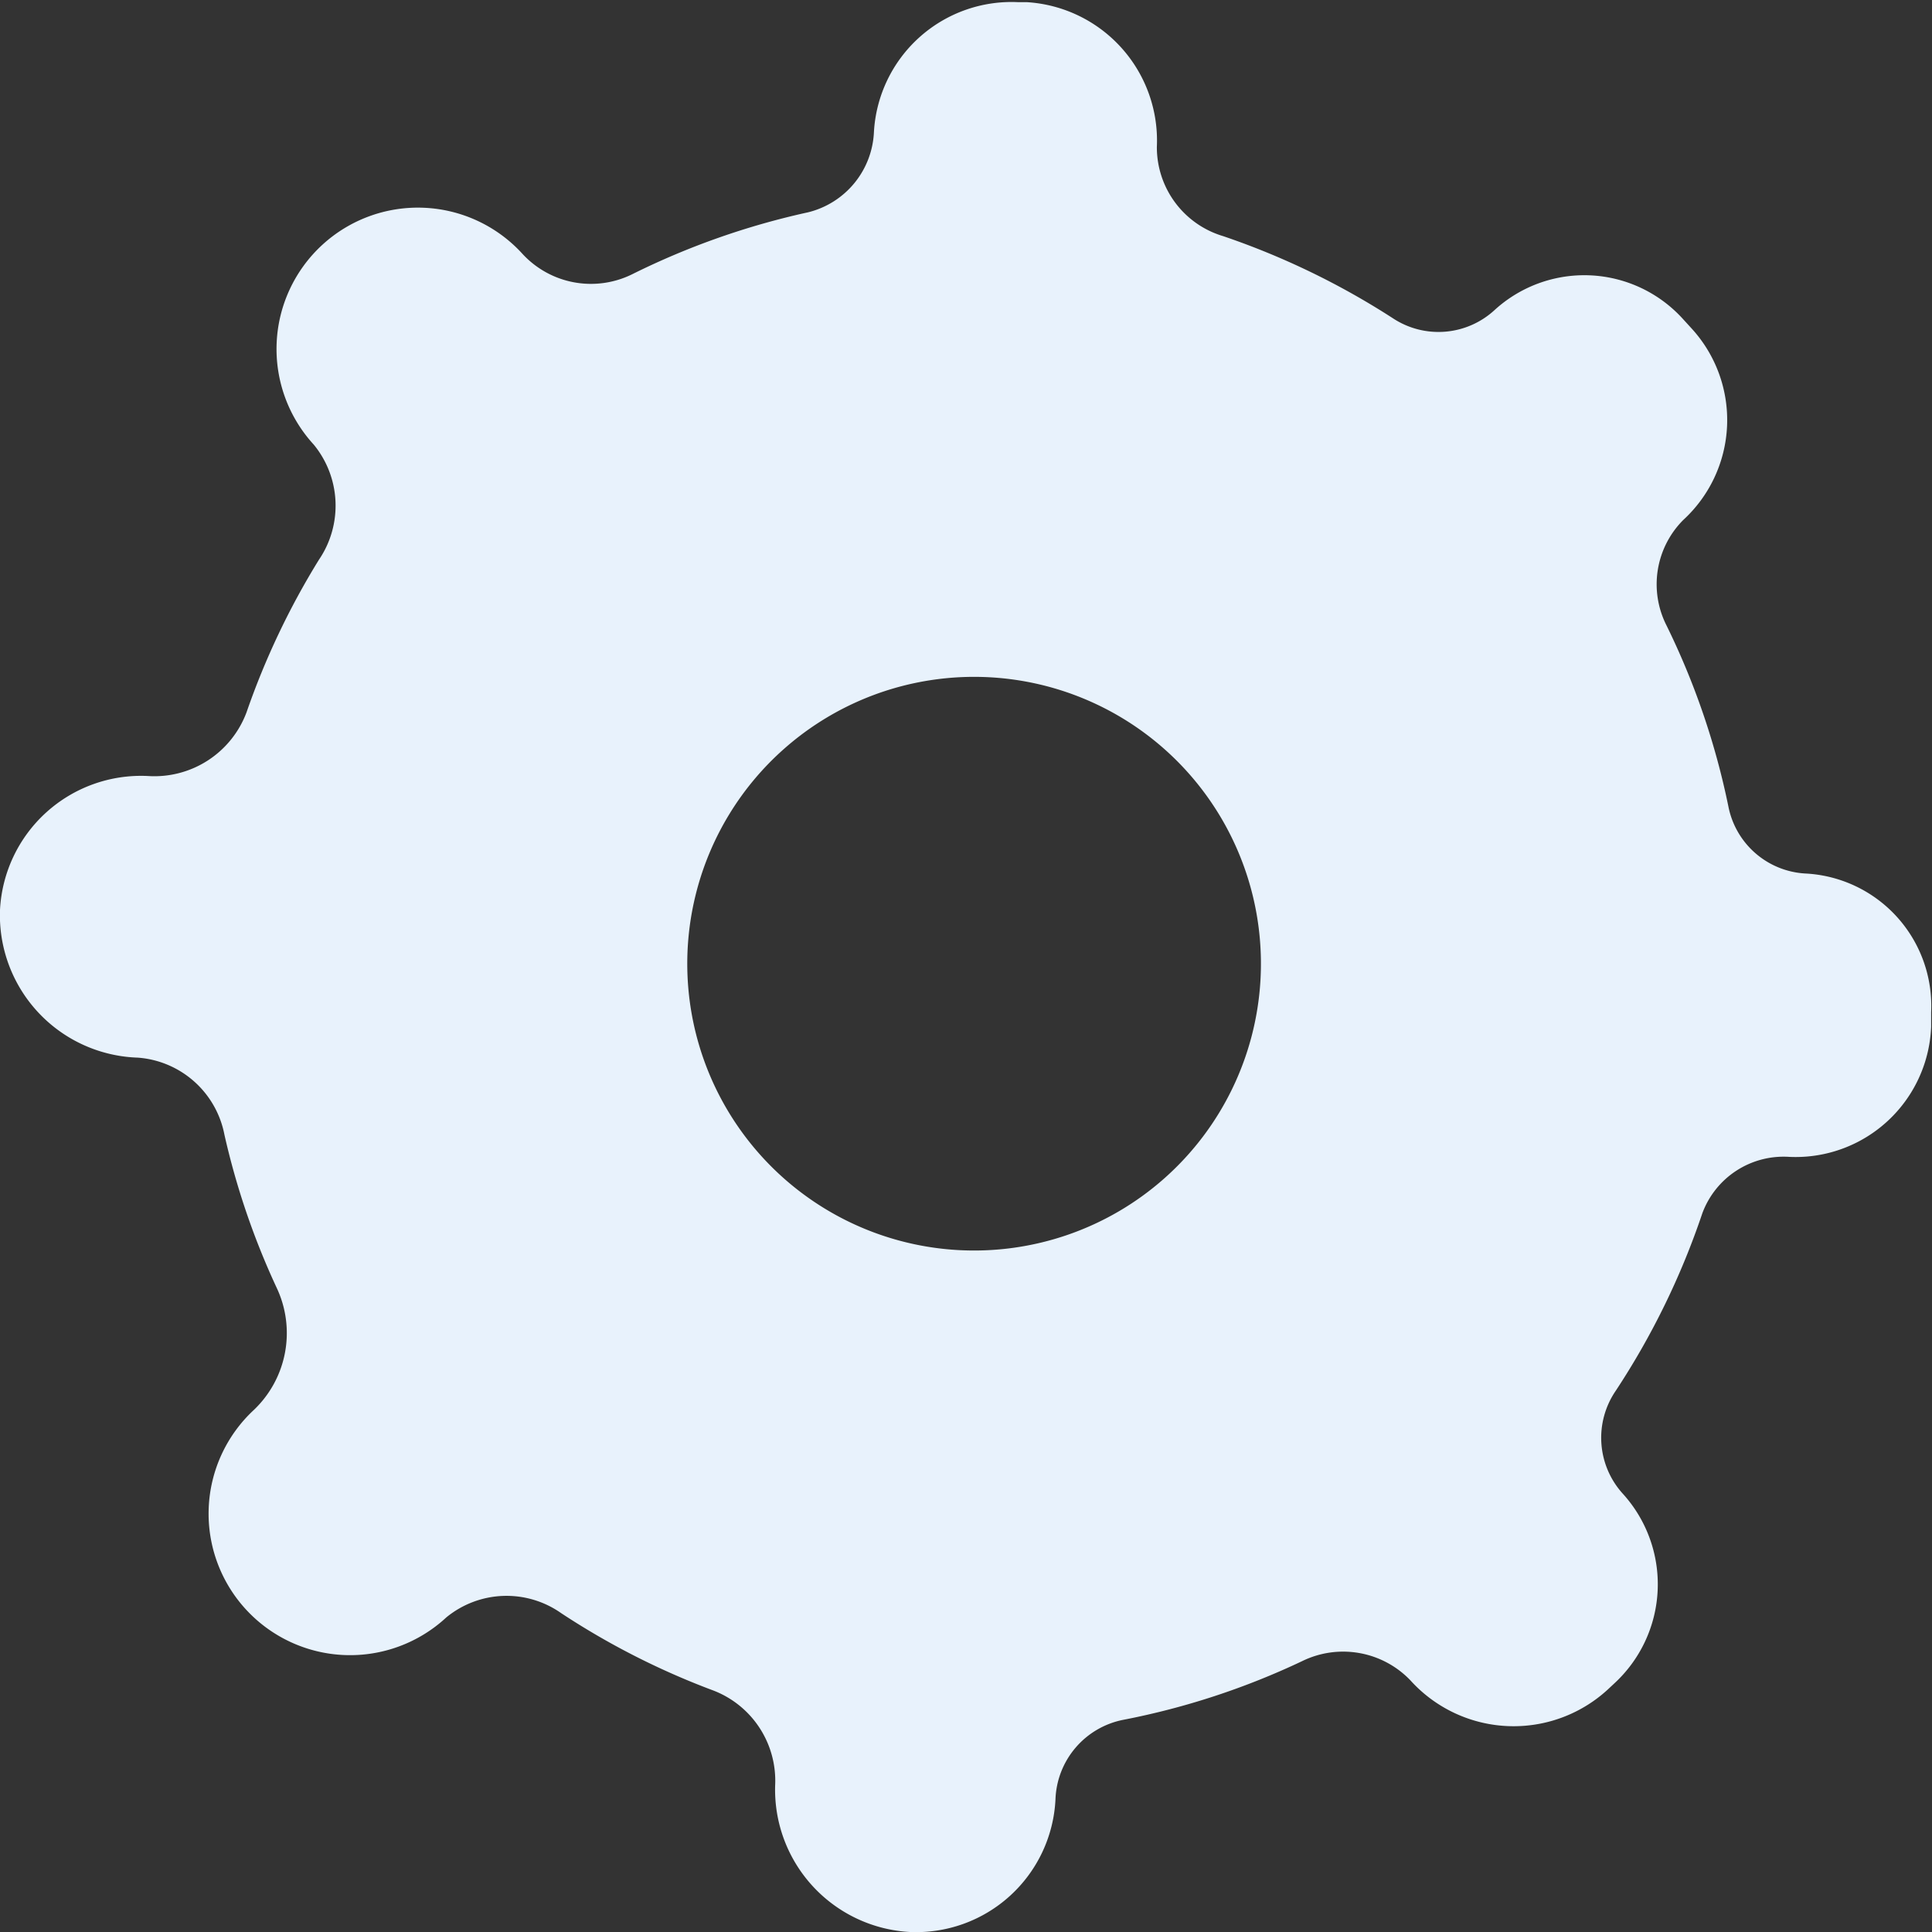 <?xml version="1.0" encoding="UTF-8"?> <svg xmlns="http://www.w3.org/2000/svg" viewBox="0 0 44.59 44.59"><rect x="0" y="0" width="44.59" height="44.59" fill="#333333" stroke="none"/> <defs> <style>.cls-1{fill:#e8f2fc;}</style> </defs> <title>mec1</title> <g id="Layer_2" data-name="Layer 2"> <g id="graph"> <path class="cls-1" d="M25.94,39.69a17.32,17.32,0,0,0,4.11-1.35,2.15,2.15,0,0,1,2.5.44A3.21,3.21,0,0,0,37.1,39l.15-.14a3.11,3.11,0,0,0,.2-4.39,1.92,1.92,0,0,1-.16-2.37,17.69,17.69,0,0,0,2-4.1,2,2,0,0,1,2-1.3,3.13,3.13,0,0,0,3.28-3v-.34a3.06,3.06,0,0,0-2.91-3.2,1.92,1.92,0,0,1-1.77-1.55,17.38,17.38,0,0,0-1.43-4.18A2.1,2.1,0,0,1,38.85,12a3.13,3.13,0,0,0,.2-4.41l-.21-.23a3.07,3.07,0,0,0-4.35-.2,1.91,1.91,0,0,1-2.32.2,17.71,17.71,0,0,0-3.94-1.91,2.14,2.14,0,0,1-1.53-2.06,3.2,3.2,0,0,0-3-3.34H23.5a3.18,3.18,0,0,0-3.33,3,2,2,0,0,1-1.52,1.85,17.54,17.54,0,0,0-4.06,1.43,2.15,2.15,0,0,1-2.54-.48,3.26,3.26,0,1,0-4.81,4.41,2.22,2.22,0,0,1,.12,2.66,17.73,17.73,0,0,0-1.67,3.52,2.27,2.27,0,0,1-2.28,1.47A3.26,3.26,0,0,0,0,21a3.29,3.29,0,0,0,3.18,3.41,2.2,2.2,0,0,1,2,1.78,17.51,17.51,0,0,0,1.2,3.52,2.45,2.45,0,0,1-.52,2.83,3.26,3.26,0,1,0,4.44,4.79,2.19,2.19,0,0,1,2.65-.1A17.51,17.51,0,0,0,16.42,39a2.23,2.23,0,0,1,1.47,2.21A3.29,3.29,0,0,0,21,44.59a3.22,3.22,0,0,0,3.36-3.06A1.94,1.94,0,0,1,25.94,39.69ZM22.09,28.85a6.62,6.62,0,1,1,7-6.21A6.62,6.62,0,0,1,22.09,28.85Z"></path> </g> </g> </svg> 